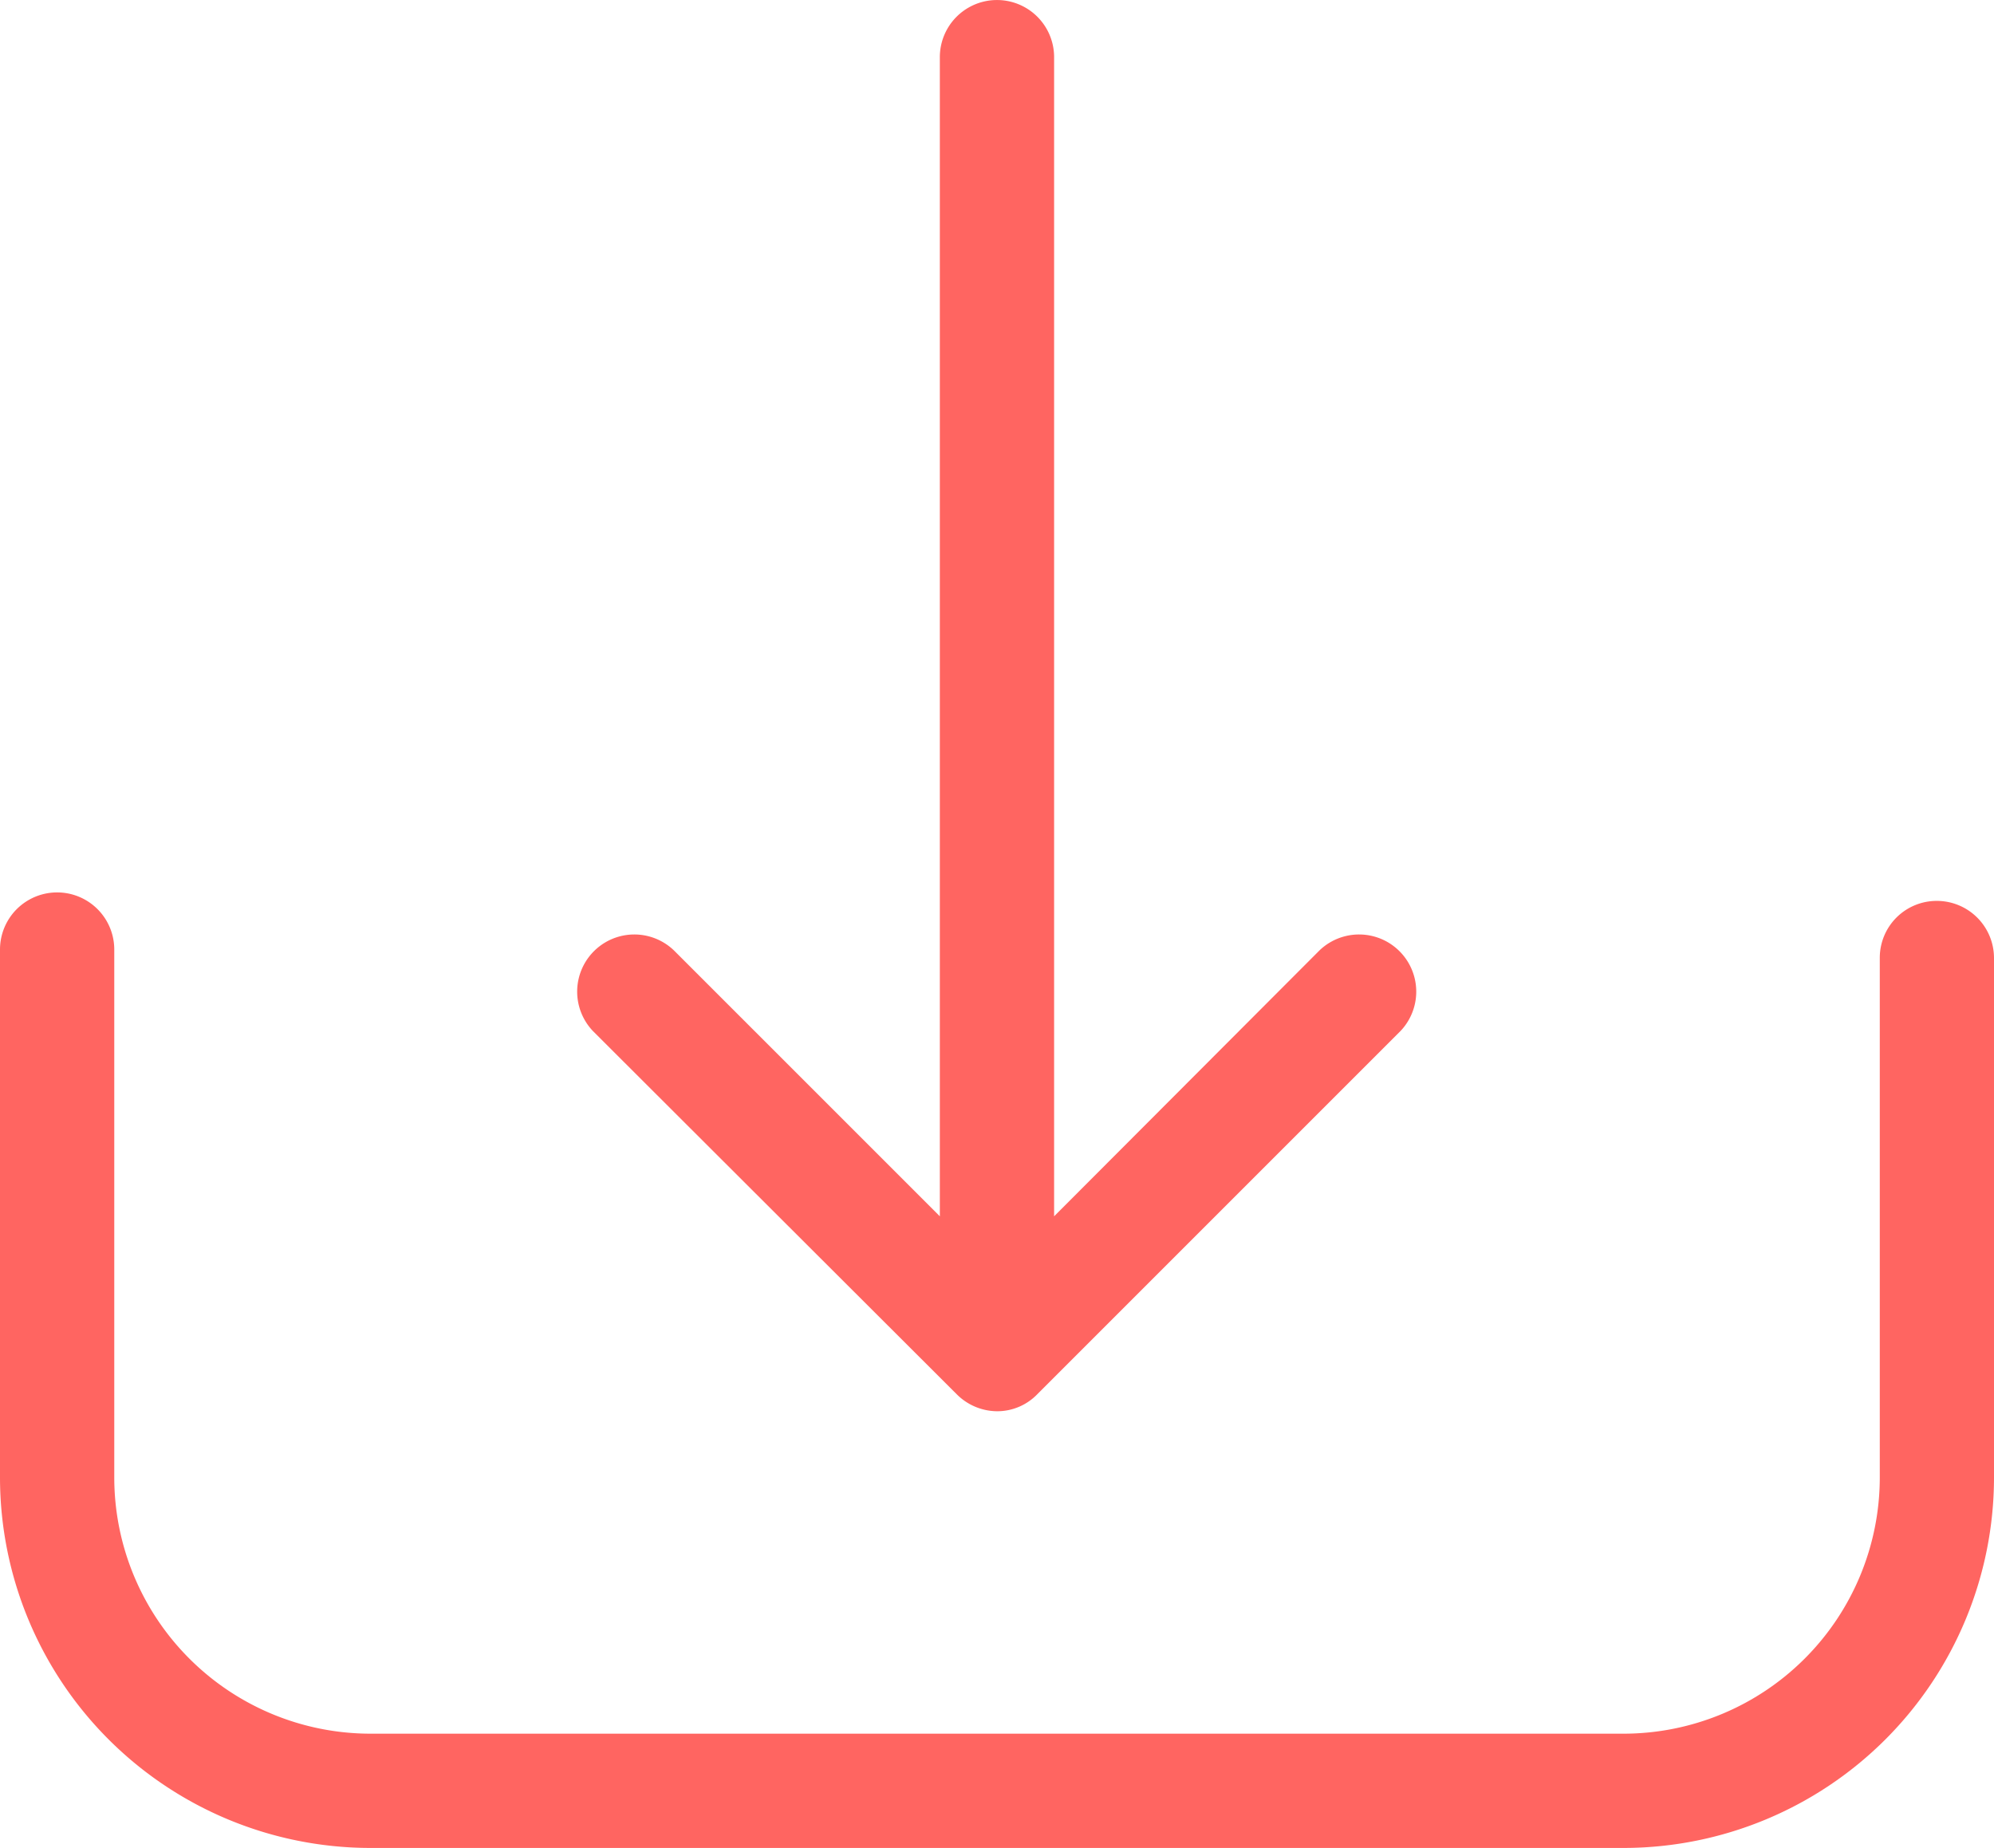 <svg xmlns="http://www.w3.org/2000/svg" width="37.5" height="34.754" viewBox="0 0 37.5 34.754">
  <g id="download" transform="translate(0 -17.25)">
    <g id="Group_92" data-name="Group 92" transform="translate(0 17.25)">
      <path id="Path_95" data-name="Path 95" d="M36.426,228.309a1.07,1.07,0,0,0-1.074,1.074v9.773a4.821,4.821,0,0,1-4.815,4.815H6.964a4.821,4.821,0,0,1-4.815-4.815v-9.932a1.074,1.074,0,0,0-2.149,0v9.932a6.971,6.971,0,0,0,6.964,6.964H30.536a6.971,6.971,0,0,0,6.964-6.964v-9.773A1.075,1.075,0,0,0,36.426,228.309Z" transform="translate(0 -211.366)" fill="#ff6561"/>
      <path id="Path_96" data-name="Path 96" d="M143.378,43.473a1.081,1.081,0,0,0,.756.318,1.048,1.048,0,0,0,.756-.318l6.828-6.828a1.075,1.075,0,0,0-1.52-1.52l-4.99,5v-21.8a1.074,1.074,0,0,0-2.149,0v21.8l-5-5a1.075,1.075,0,0,0-1.52,1.52Z" transform="translate(-125.384 -17.25)" fill="#ff6561"/>
    </g>
  </g>
</svg>
